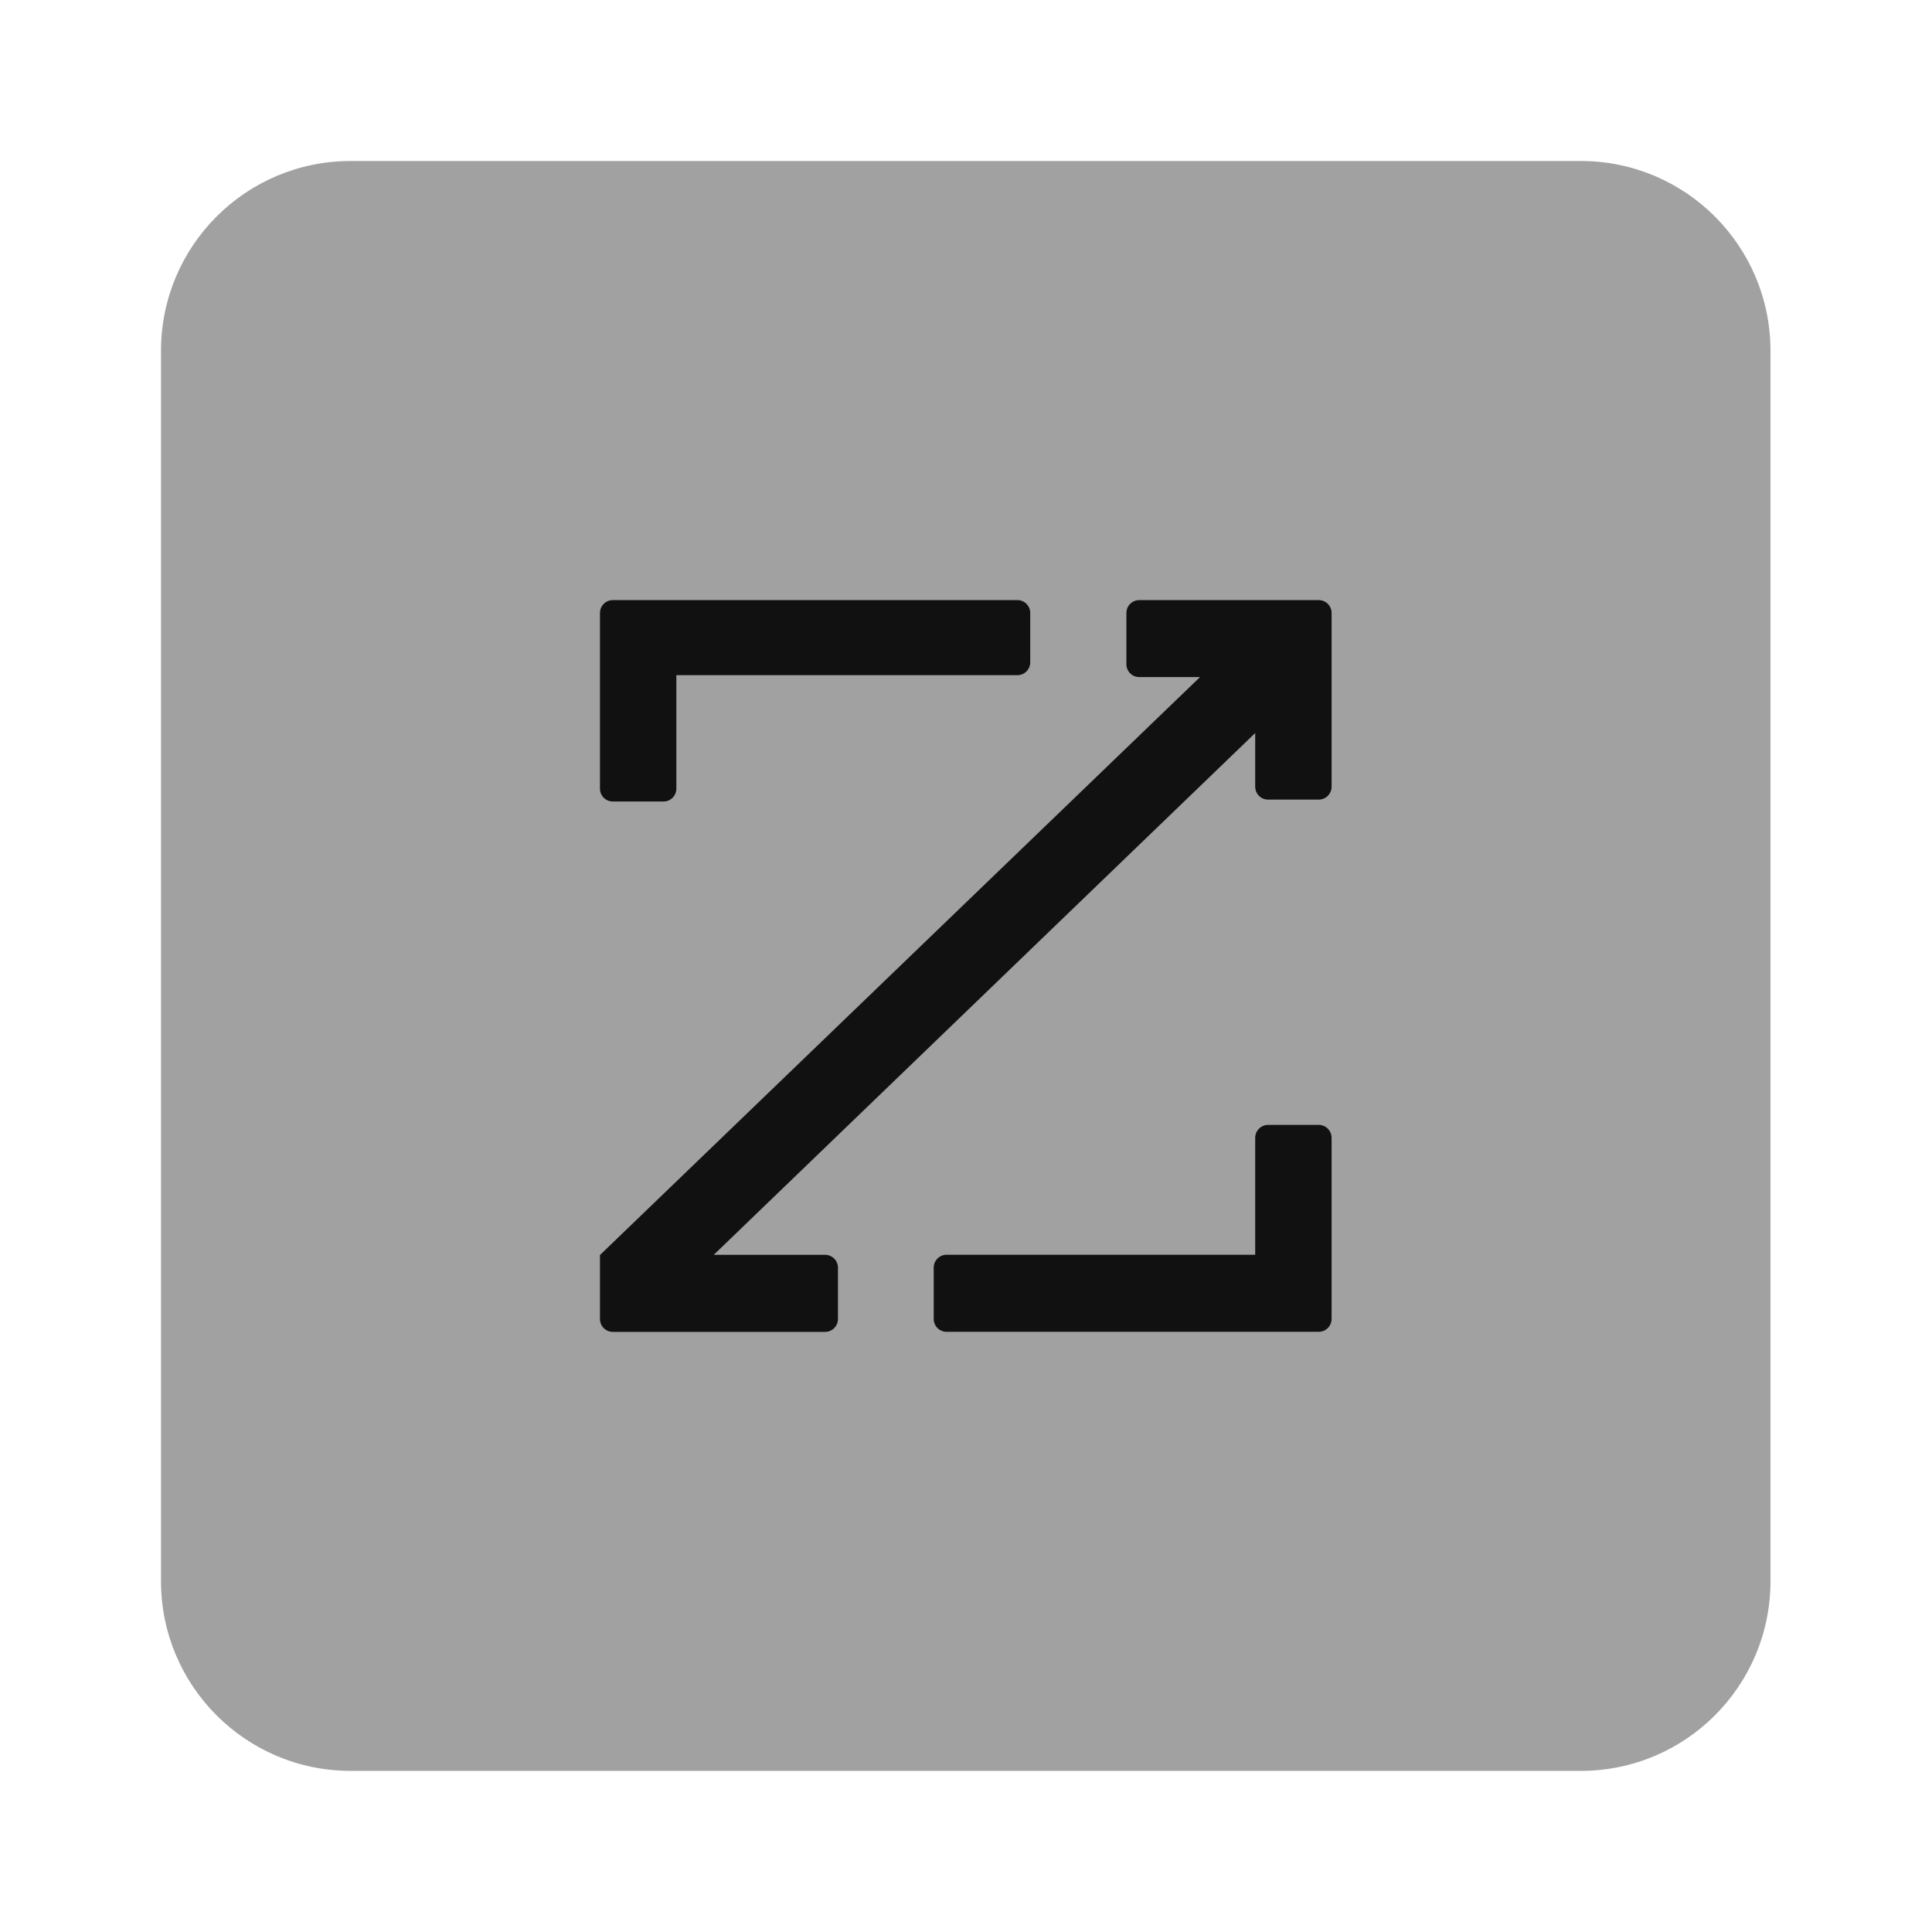 <svg width="48" height="48" viewBox="0 0 48 48" fill="none" xmlns="http://www.w3.org/2000/svg">
<g clip-path="url(#clip0_7_6479)">
<path d="M39.276 4H8.711C6.109 4 4 6.11 4 8.714V39.284C4 41.887 6.109 43.997 8.711 43.997H39.276C41.878 43.997 43.987 41.887 43.987 39.284V8.714C43.987 6.11 41.878 4 39.276 4Z" fill="#A1A1A1"/>
<path fill-rule="evenodd" clip-rule="evenodd" d="M28.304 14.91H32.764C32.941 14.91 33.083 15.052 33.083 15.231V19.542C33.085 19.719 32.943 19.863 32.767 19.866H31.504C31.327 19.866 31.185 19.721 31.185 19.545V18.212L17.733 31.176H20.501C20.675 31.176 20.819 31.318 20.819 31.497V32.769C20.819 32.948 20.675 33.09 20.501 33.09H15.225C15.048 33.09 14.906 32.948 14.906 32.769V31.181L29.814 16.822H28.304C28.127 16.822 27.985 16.68 27.985 16.501V15.231C27.985 15.052 28.127 14.91 28.304 14.91ZM16.804 19.592C16.804 19.769 16.662 19.913 16.488 19.913H15.225C15.048 19.913 14.906 19.771 14.906 19.592V15.231C14.906 15.052 15.048 14.91 15.225 14.91H25.28C25.456 14.91 25.596 15.055 25.596 15.231V16.453C25.596 16.63 25.454 16.774 25.28 16.774H16.804V19.592ZM31.185 28.269C31.185 28.093 31.327 27.948 31.504 27.948H32.764C32.941 27.948 33.083 28.093 33.083 28.269V32.769C33.083 32.946 32.941 33.088 32.764 33.088H23.517C23.34 33.088 23.198 32.946 23.198 32.769V31.495C23.198 31.318 23.34 31.174 23.517 31.174H31.185V28.269Z" fill="#111111"/>
</g>
<defs>
<clipPath id="clip0_7_6479">
<rect width="40" height="40" fill="white" transform="translate(4 4)"/>
</clipPath>
</defs>
</svg>
